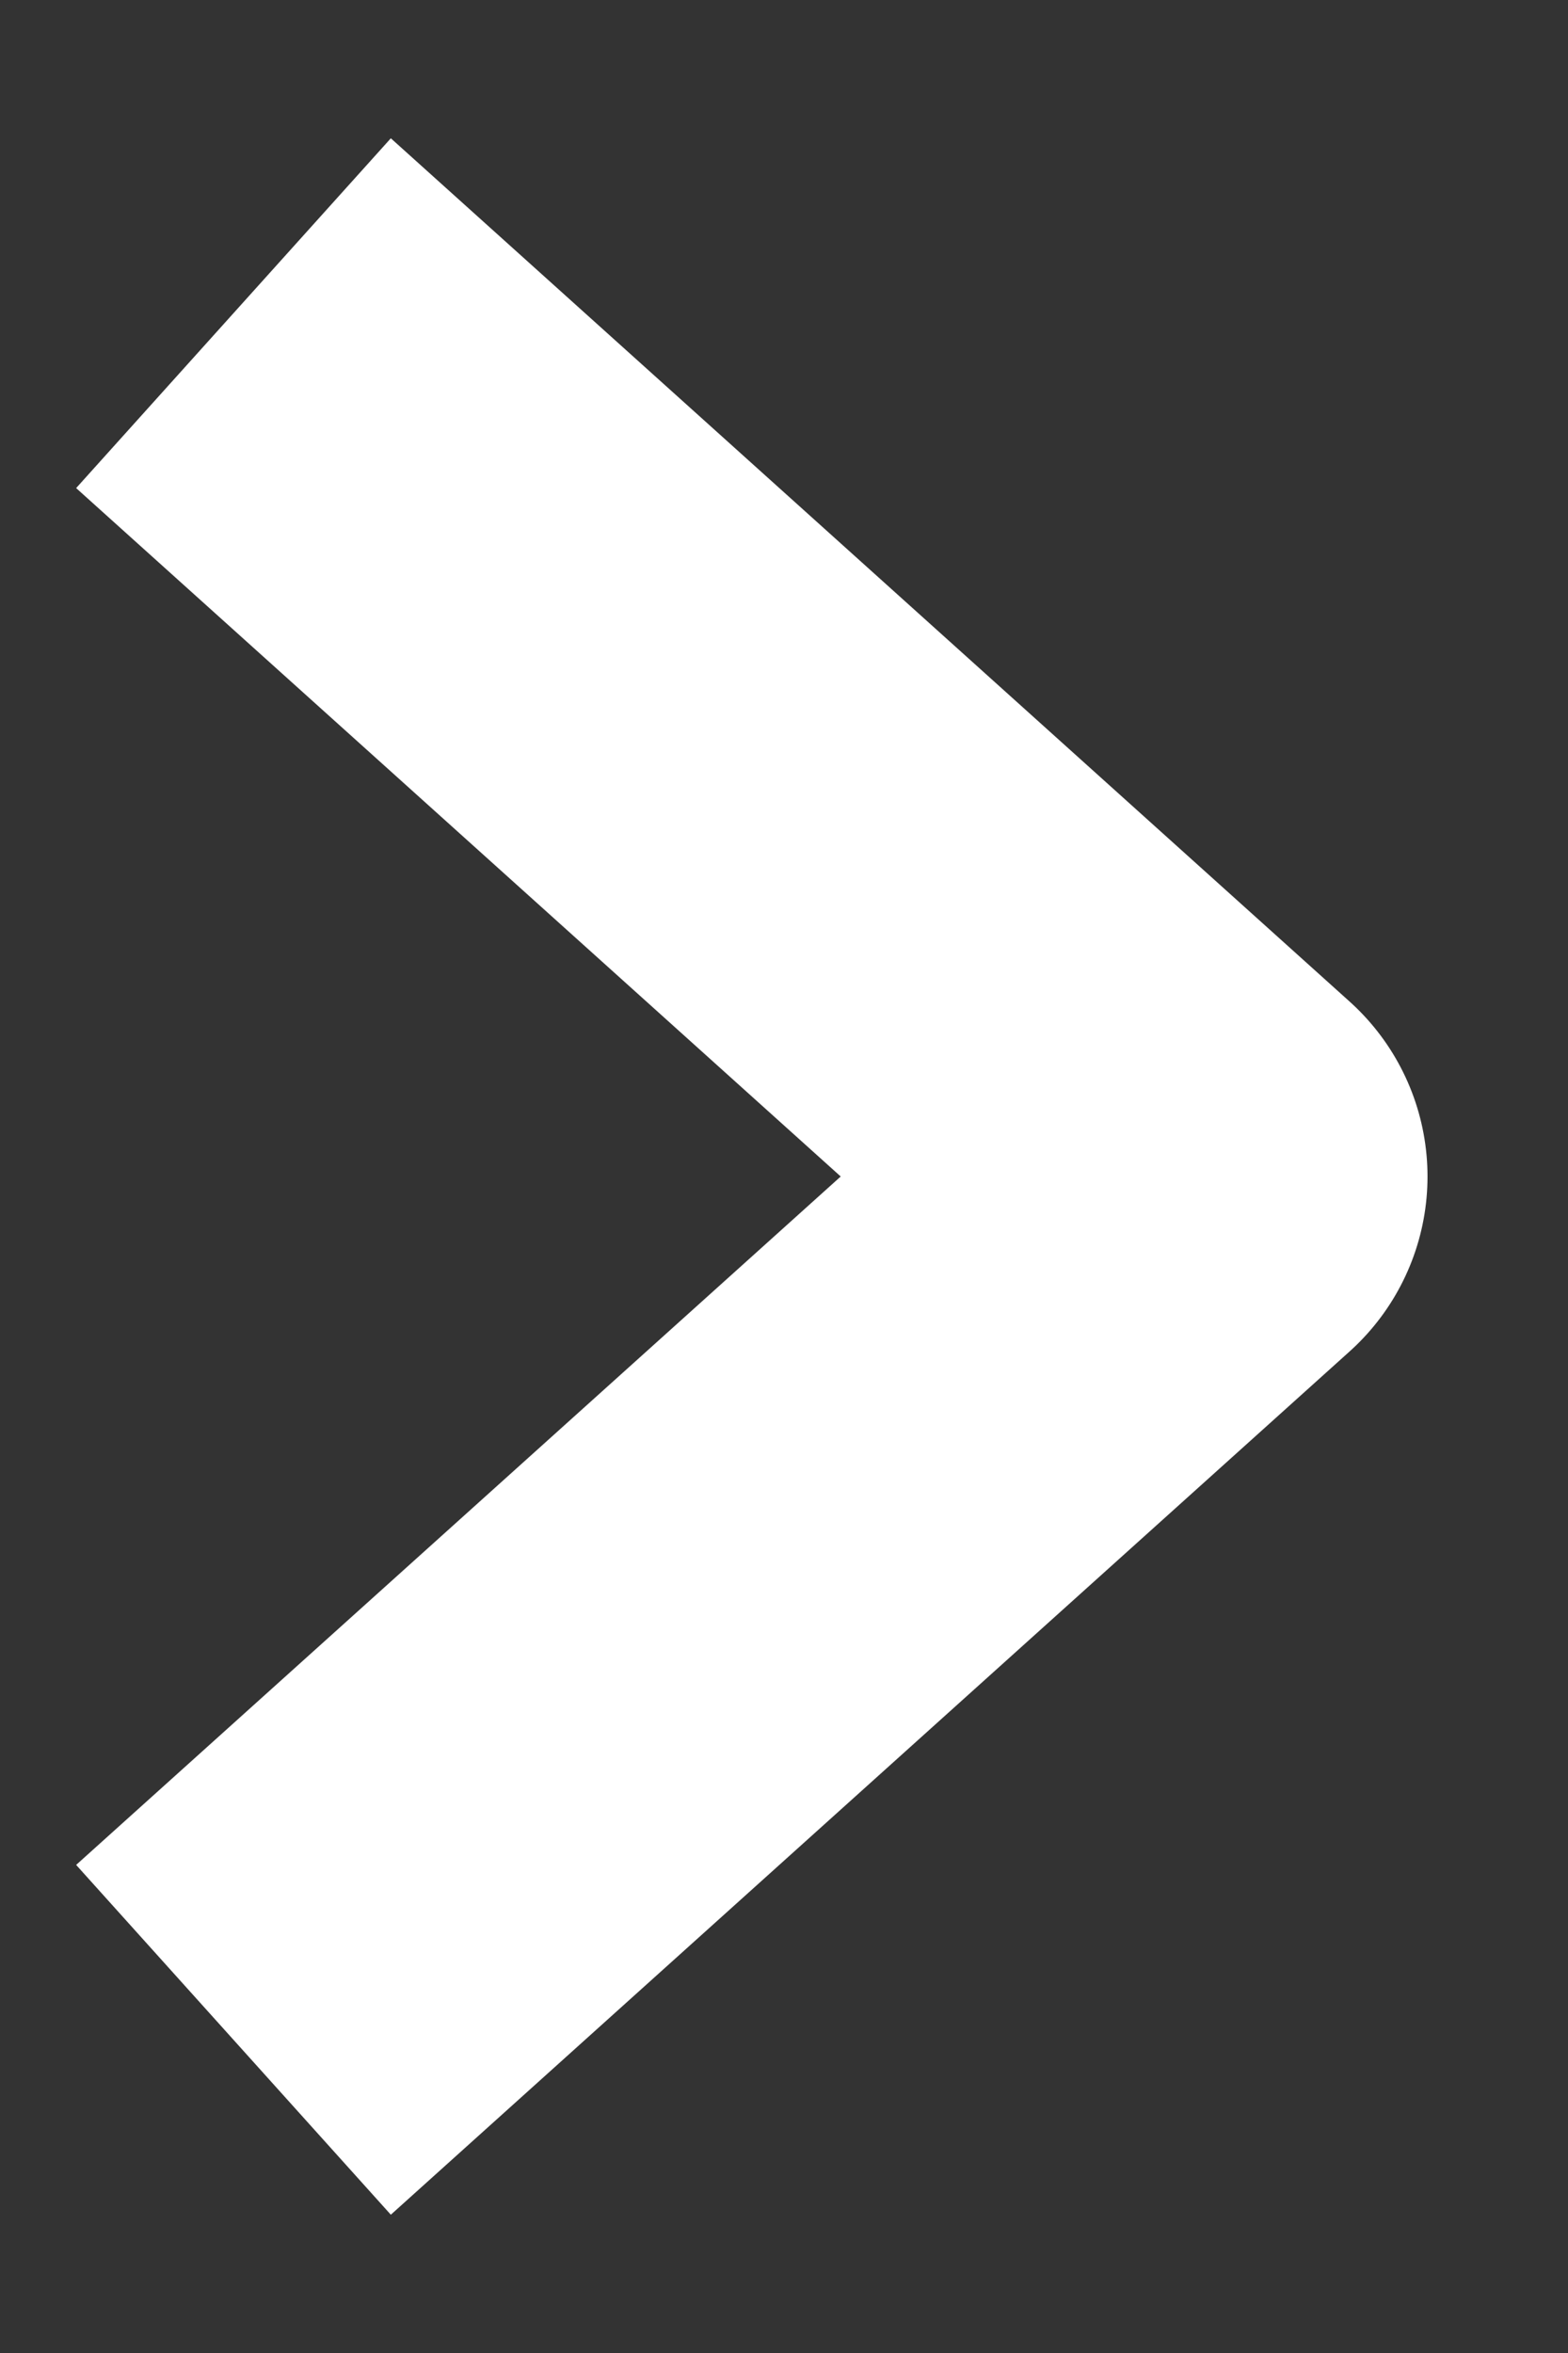 <svg width="10" height="15" viewBox="0 0 10 15" fill="none" xmlns="http://www.w3.org/2000/svg">
<rect x="0" y="0" width="10" height="15" fill="#333333" stroke="none"/>
<path d="M2.604 3L7.604 7.5L2.604 12" stroke="white" stroke-width="3" stroke-linecap="square" stroke-linejoin="round"/>
</svg>
